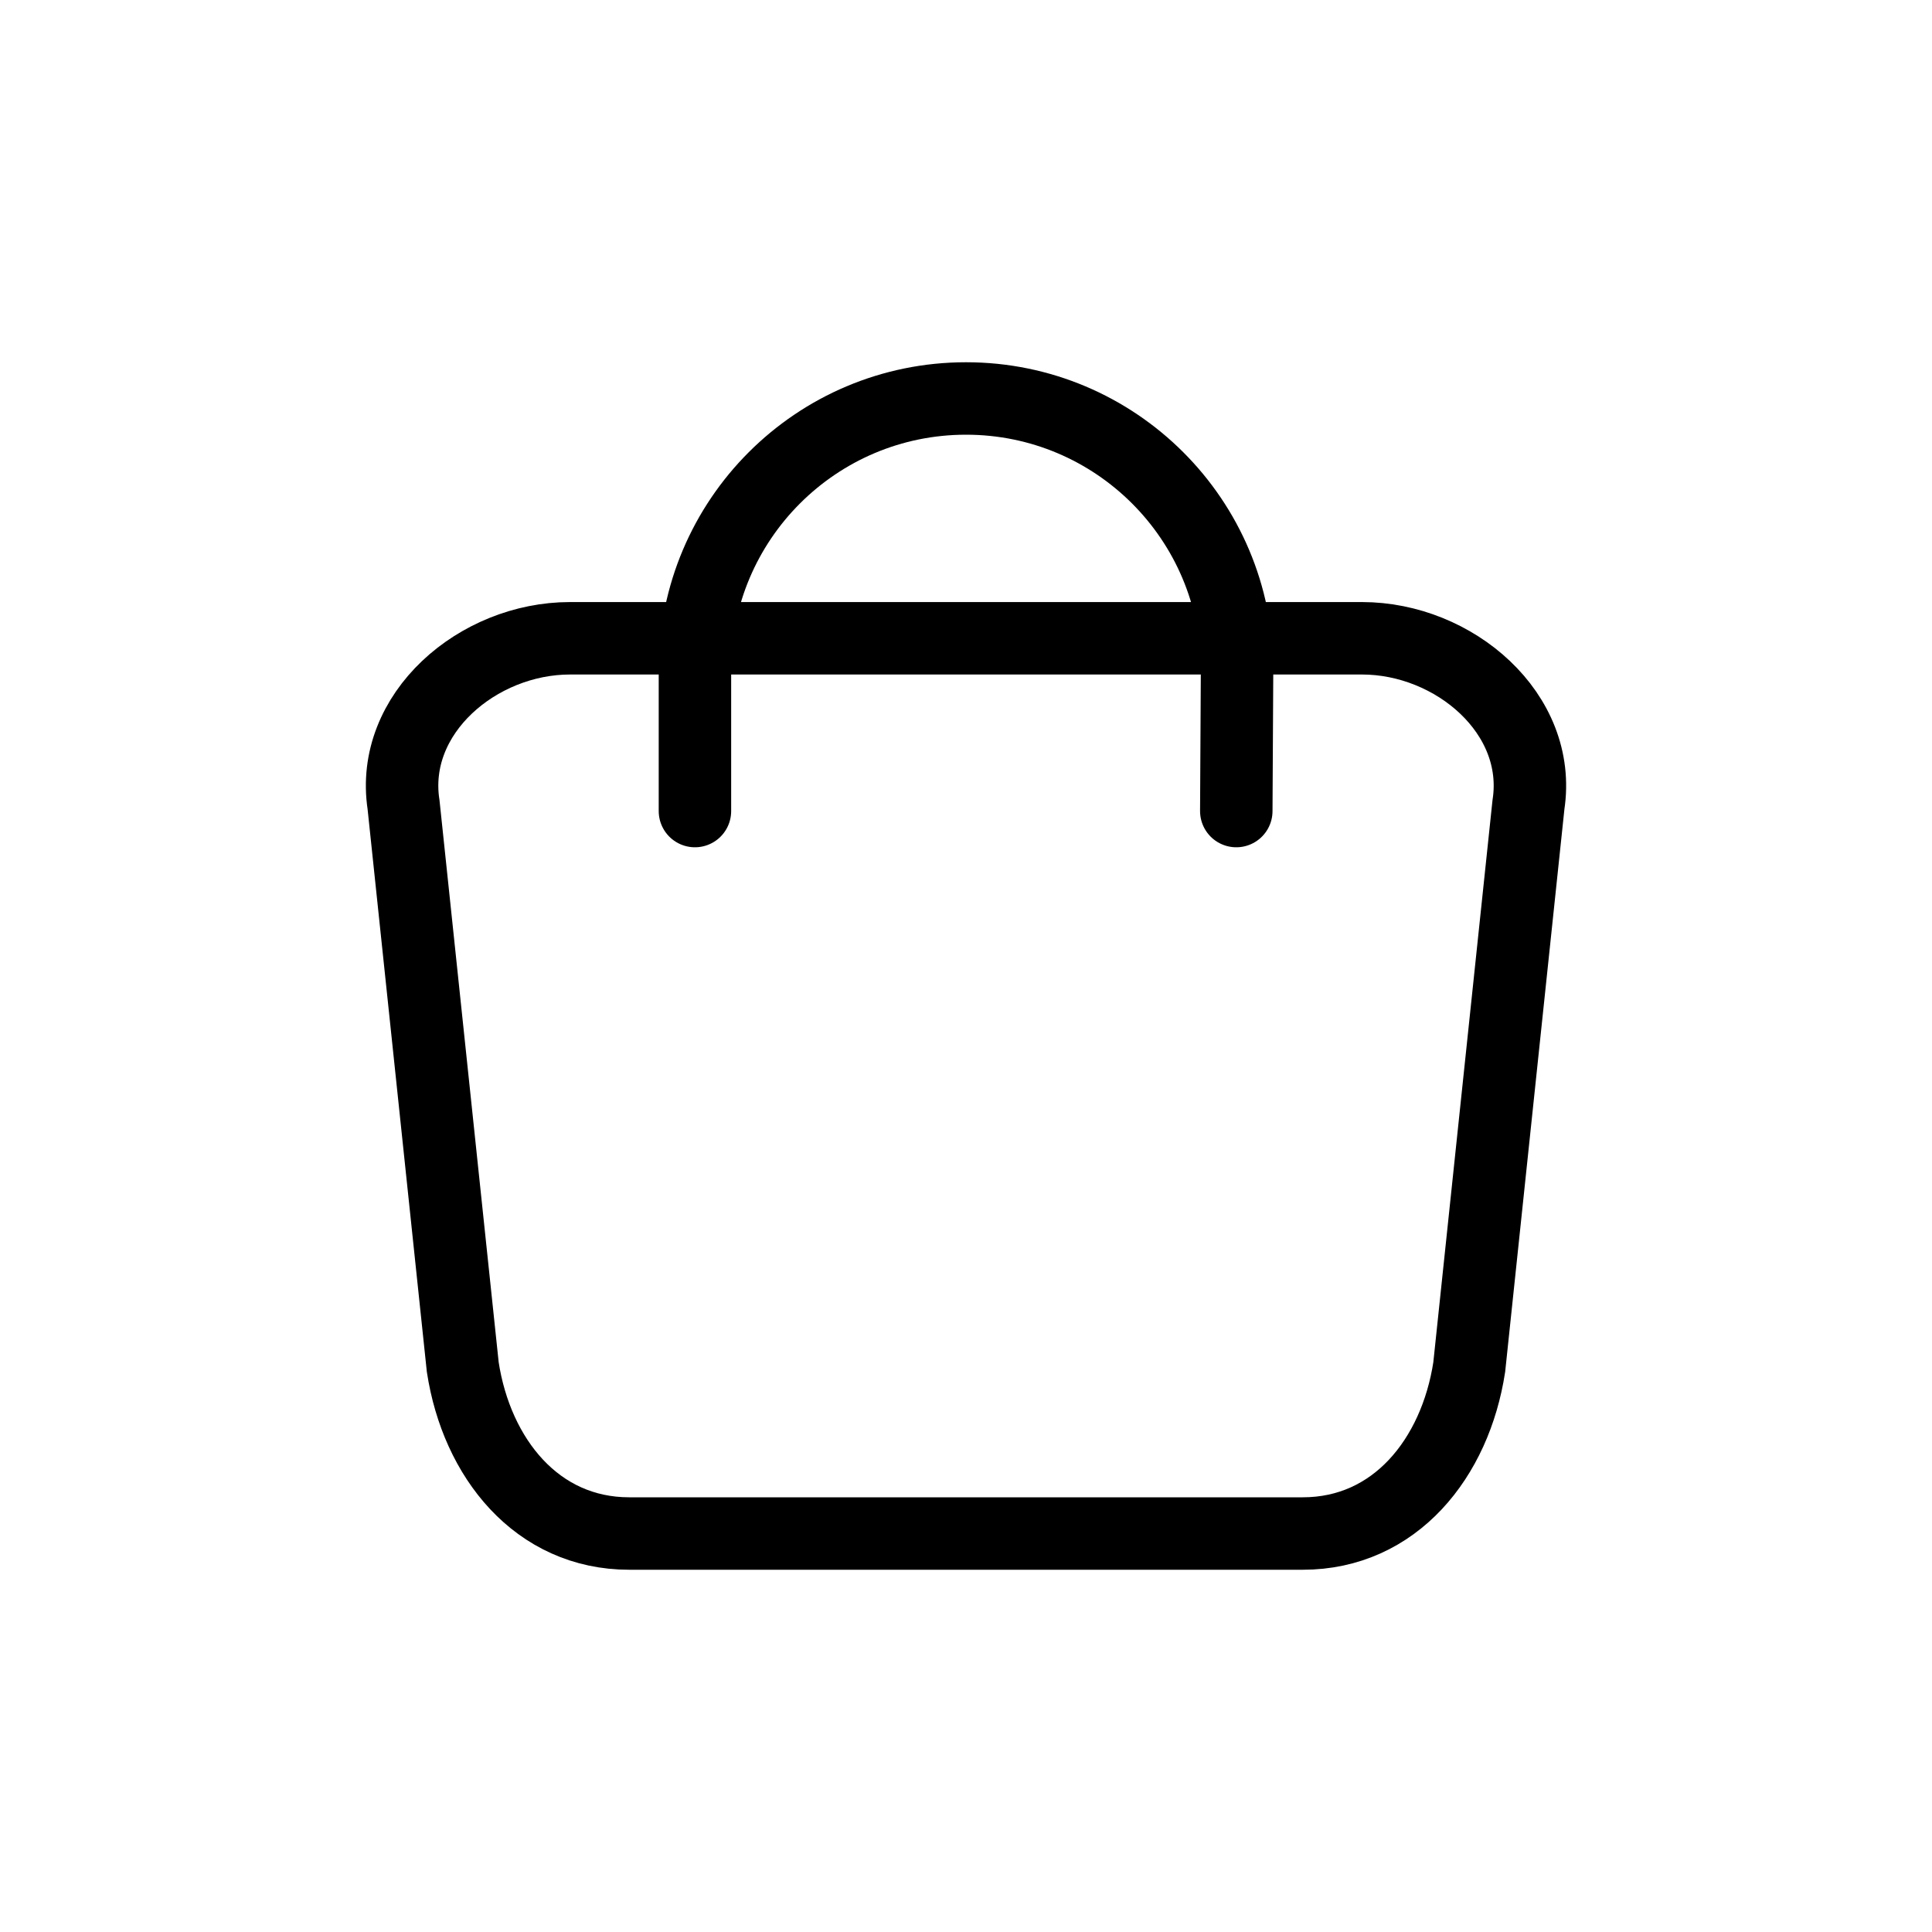 <svg width="40" height="40" viewBox="0 0 40 40" xml:space="preserve" xmlns="http://www.w3.org/2000/svg">
	<path style="fill:none;stroke:#000;stroke-width:1.5;stroke-linecap:round" d="m 28.199,13.215 c 1.909,0 3.735,1.559 3.446,3.446 l -1.226,11.643 c -0.289,1.887 -1.537,3.446 -3.446,3.446 h -13.946 c -1.909,0 -3.157,-1.559 -3.446,-3.446 L 8.355,16.661 c -0.289,-1.887 1.537,-3.446 3.446,-3.446 z m -13.811,3.577 v -2.931 c 5.83e-4,-3.099 2.513,-5.611 5.612,-5.611 3.099,-3.8e-4 5.612,2.512 5.612,5.611 l -0.016,2.931" />
</svg>